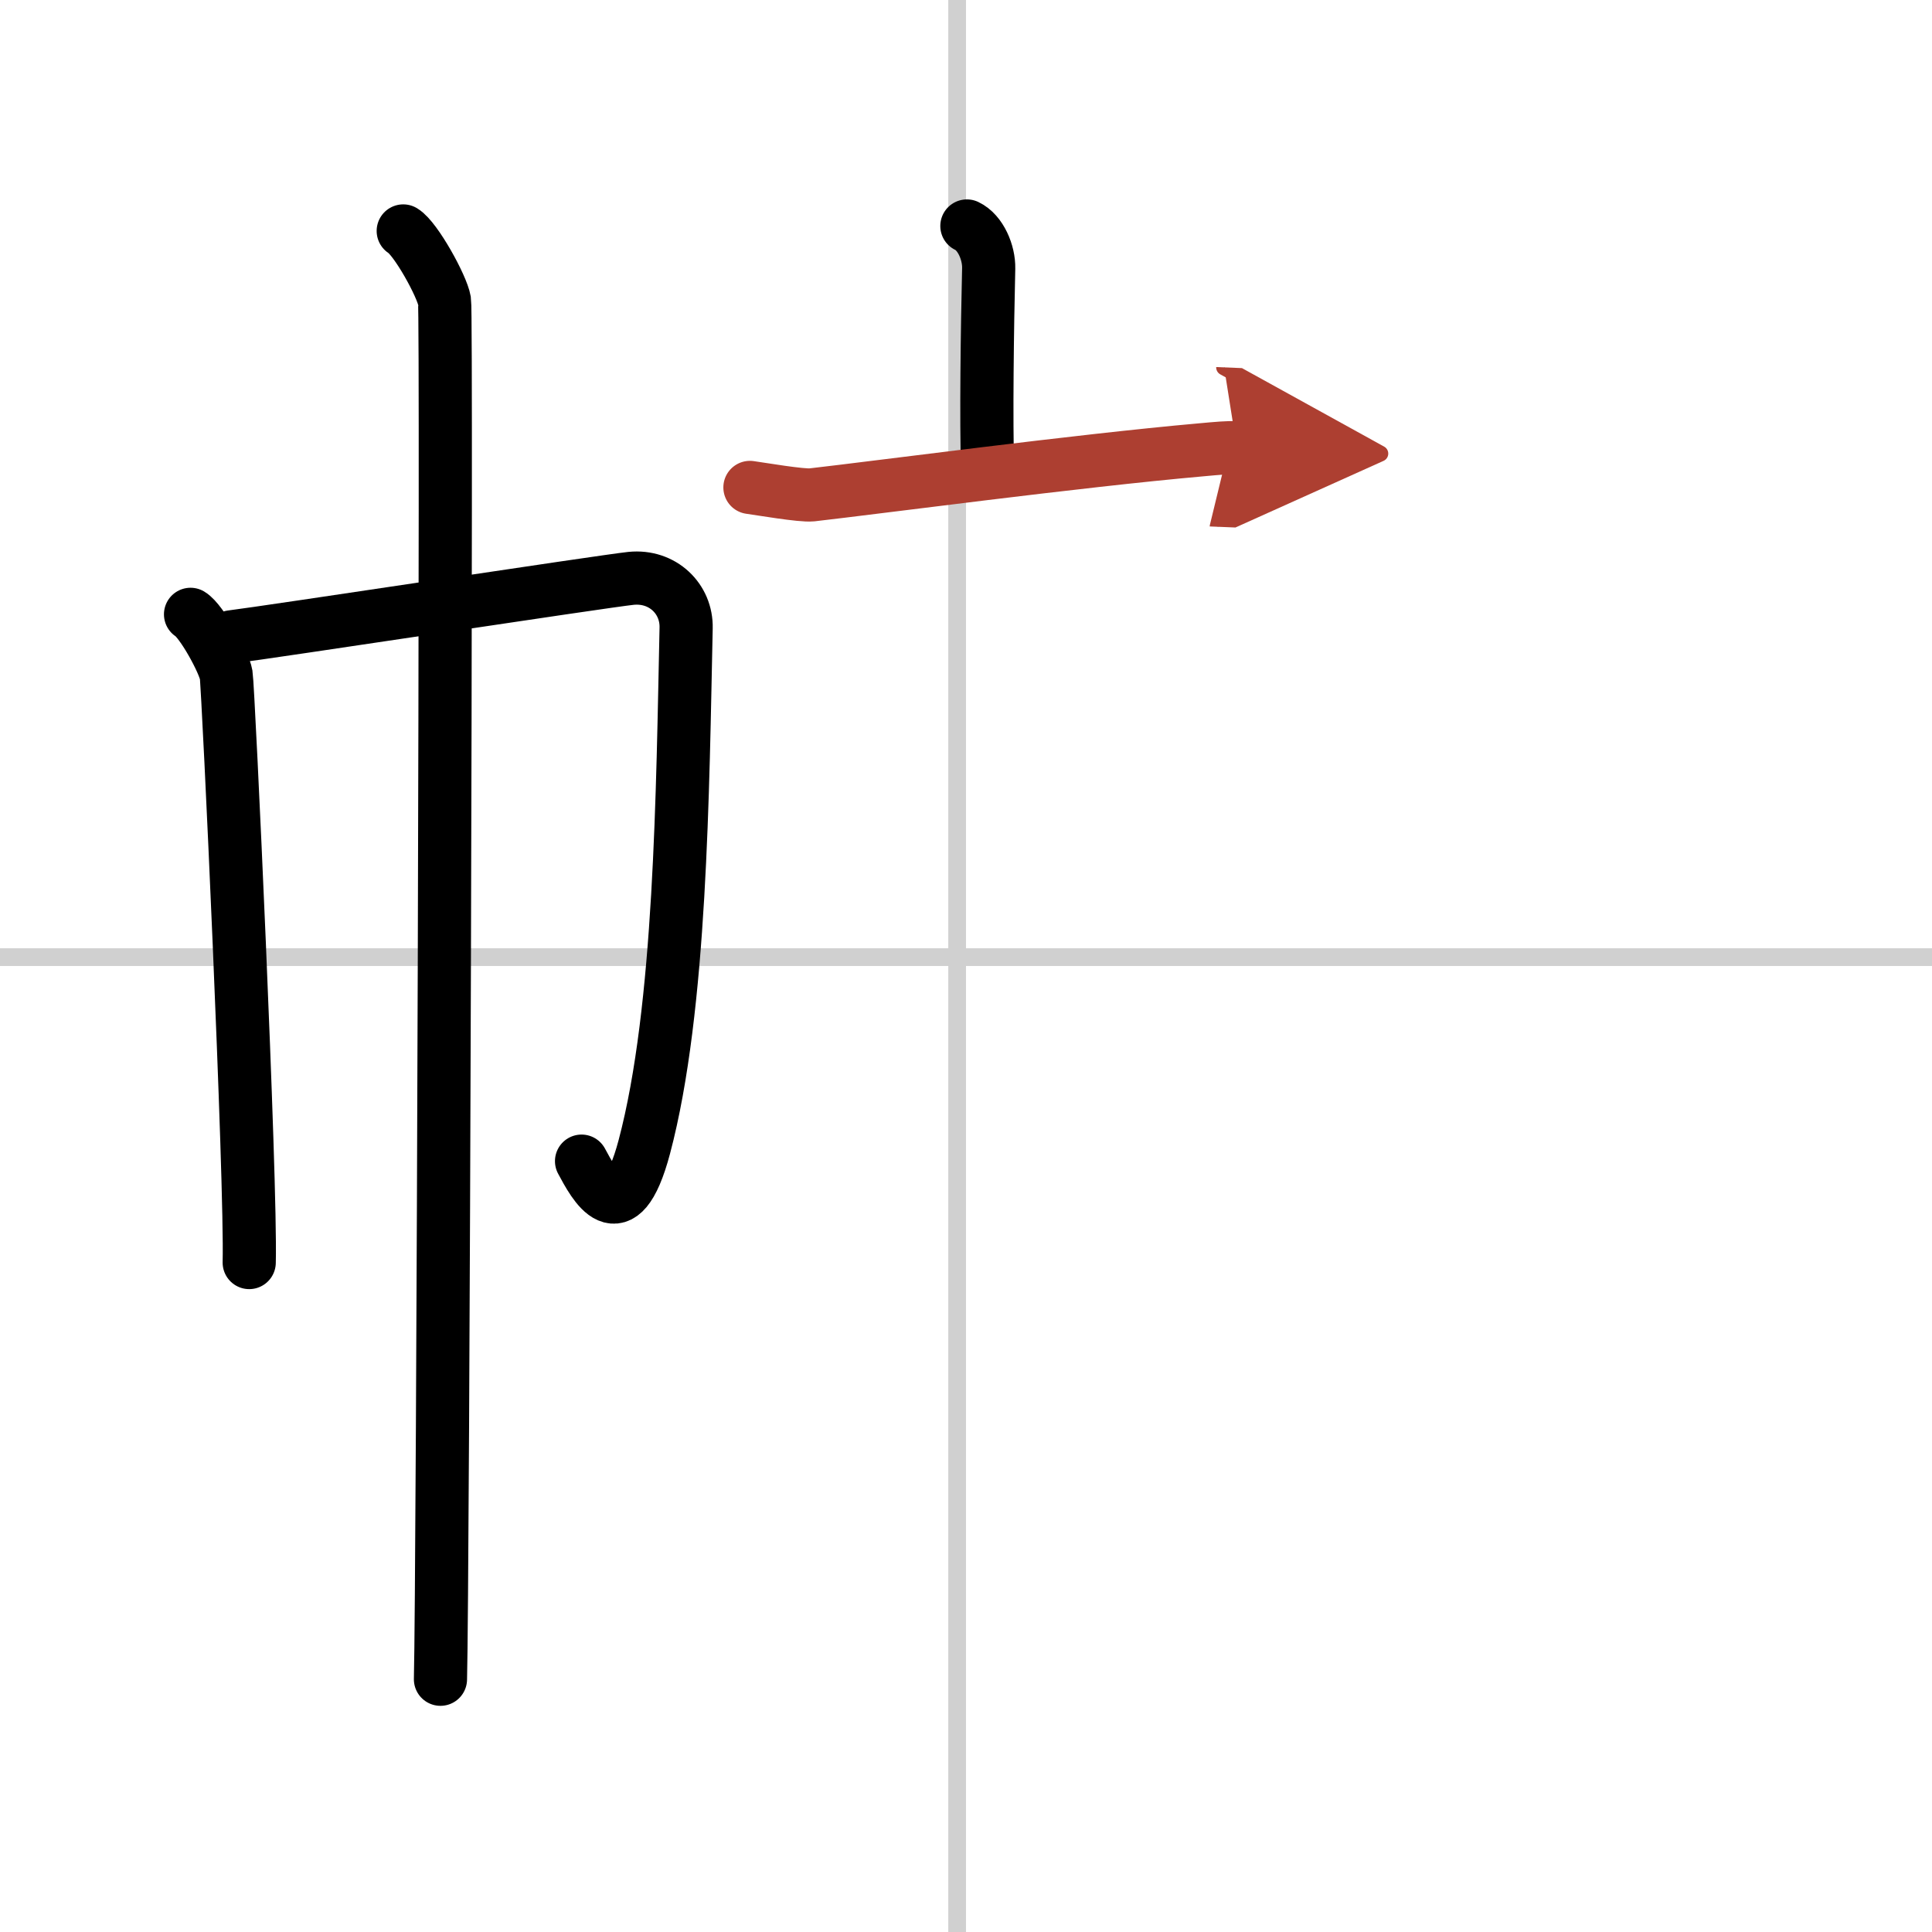 <svg width="400" height="400" viewBox="0 0 109 109" xmlns="http://www.w3.org/2000/svg"><defs><marker id="a" markerWidth="4" orient="auto" refX="1" refY="5" viewBox="0 0 10 10"><polyline points="0 0 10 5 0 10 1 5" fill="#ad3f31" stroke="#ad3f31"/></marker></defs><g fill="none" stroke="#000" stroke-linecap="round" stroke-linejoin="round" stroke-width="3"><rect width="100%" height="100%" fill="#fff" stroke="#fff"/><line x1="54" x2="54" y2="109" stroke="#d0d0d0" stroke-width="1"/><line x2="109" y1="54" y2="54" stroke="#d0d0d0" stroke-width="1"/><path d="m10.75 34.66c0.61 0.36 1.89 2.69 2.01 3.41s1.42 28.67 1.3 33.16"/><path d="m13.06 35.93c2.04-0.25 21.01-3.14 22.54-3.3 1.79-0.18 3.15 1.16 3.11 2.8-0.2 9.07-0.28 21.45-2.36 29.28-1.34 5.04-2.86 2.06-3.54 0.8"/><path d="m22.75 13.03c0.7 0.42 2.19 3.11 2.33 3.95 0.14 0.83-0.09 72.57-0.23 77.76"/><path d="m54.55 12.75c0.78 0.37 1.25 1.51 1.23 2.39-0.08 3.36-0.15 8.57-0.06 11.42"/><path d="m42.31 27.5c0.59 0.08 2.91 0.48 3.49 0.42 3.7-0.42 14.95-1.92 21.95-2.54 0.97-0.09 1.54-0.14 2.03-0.12" marker-end="url(#a)" stroke="#ad3f31"/></g></svg>
